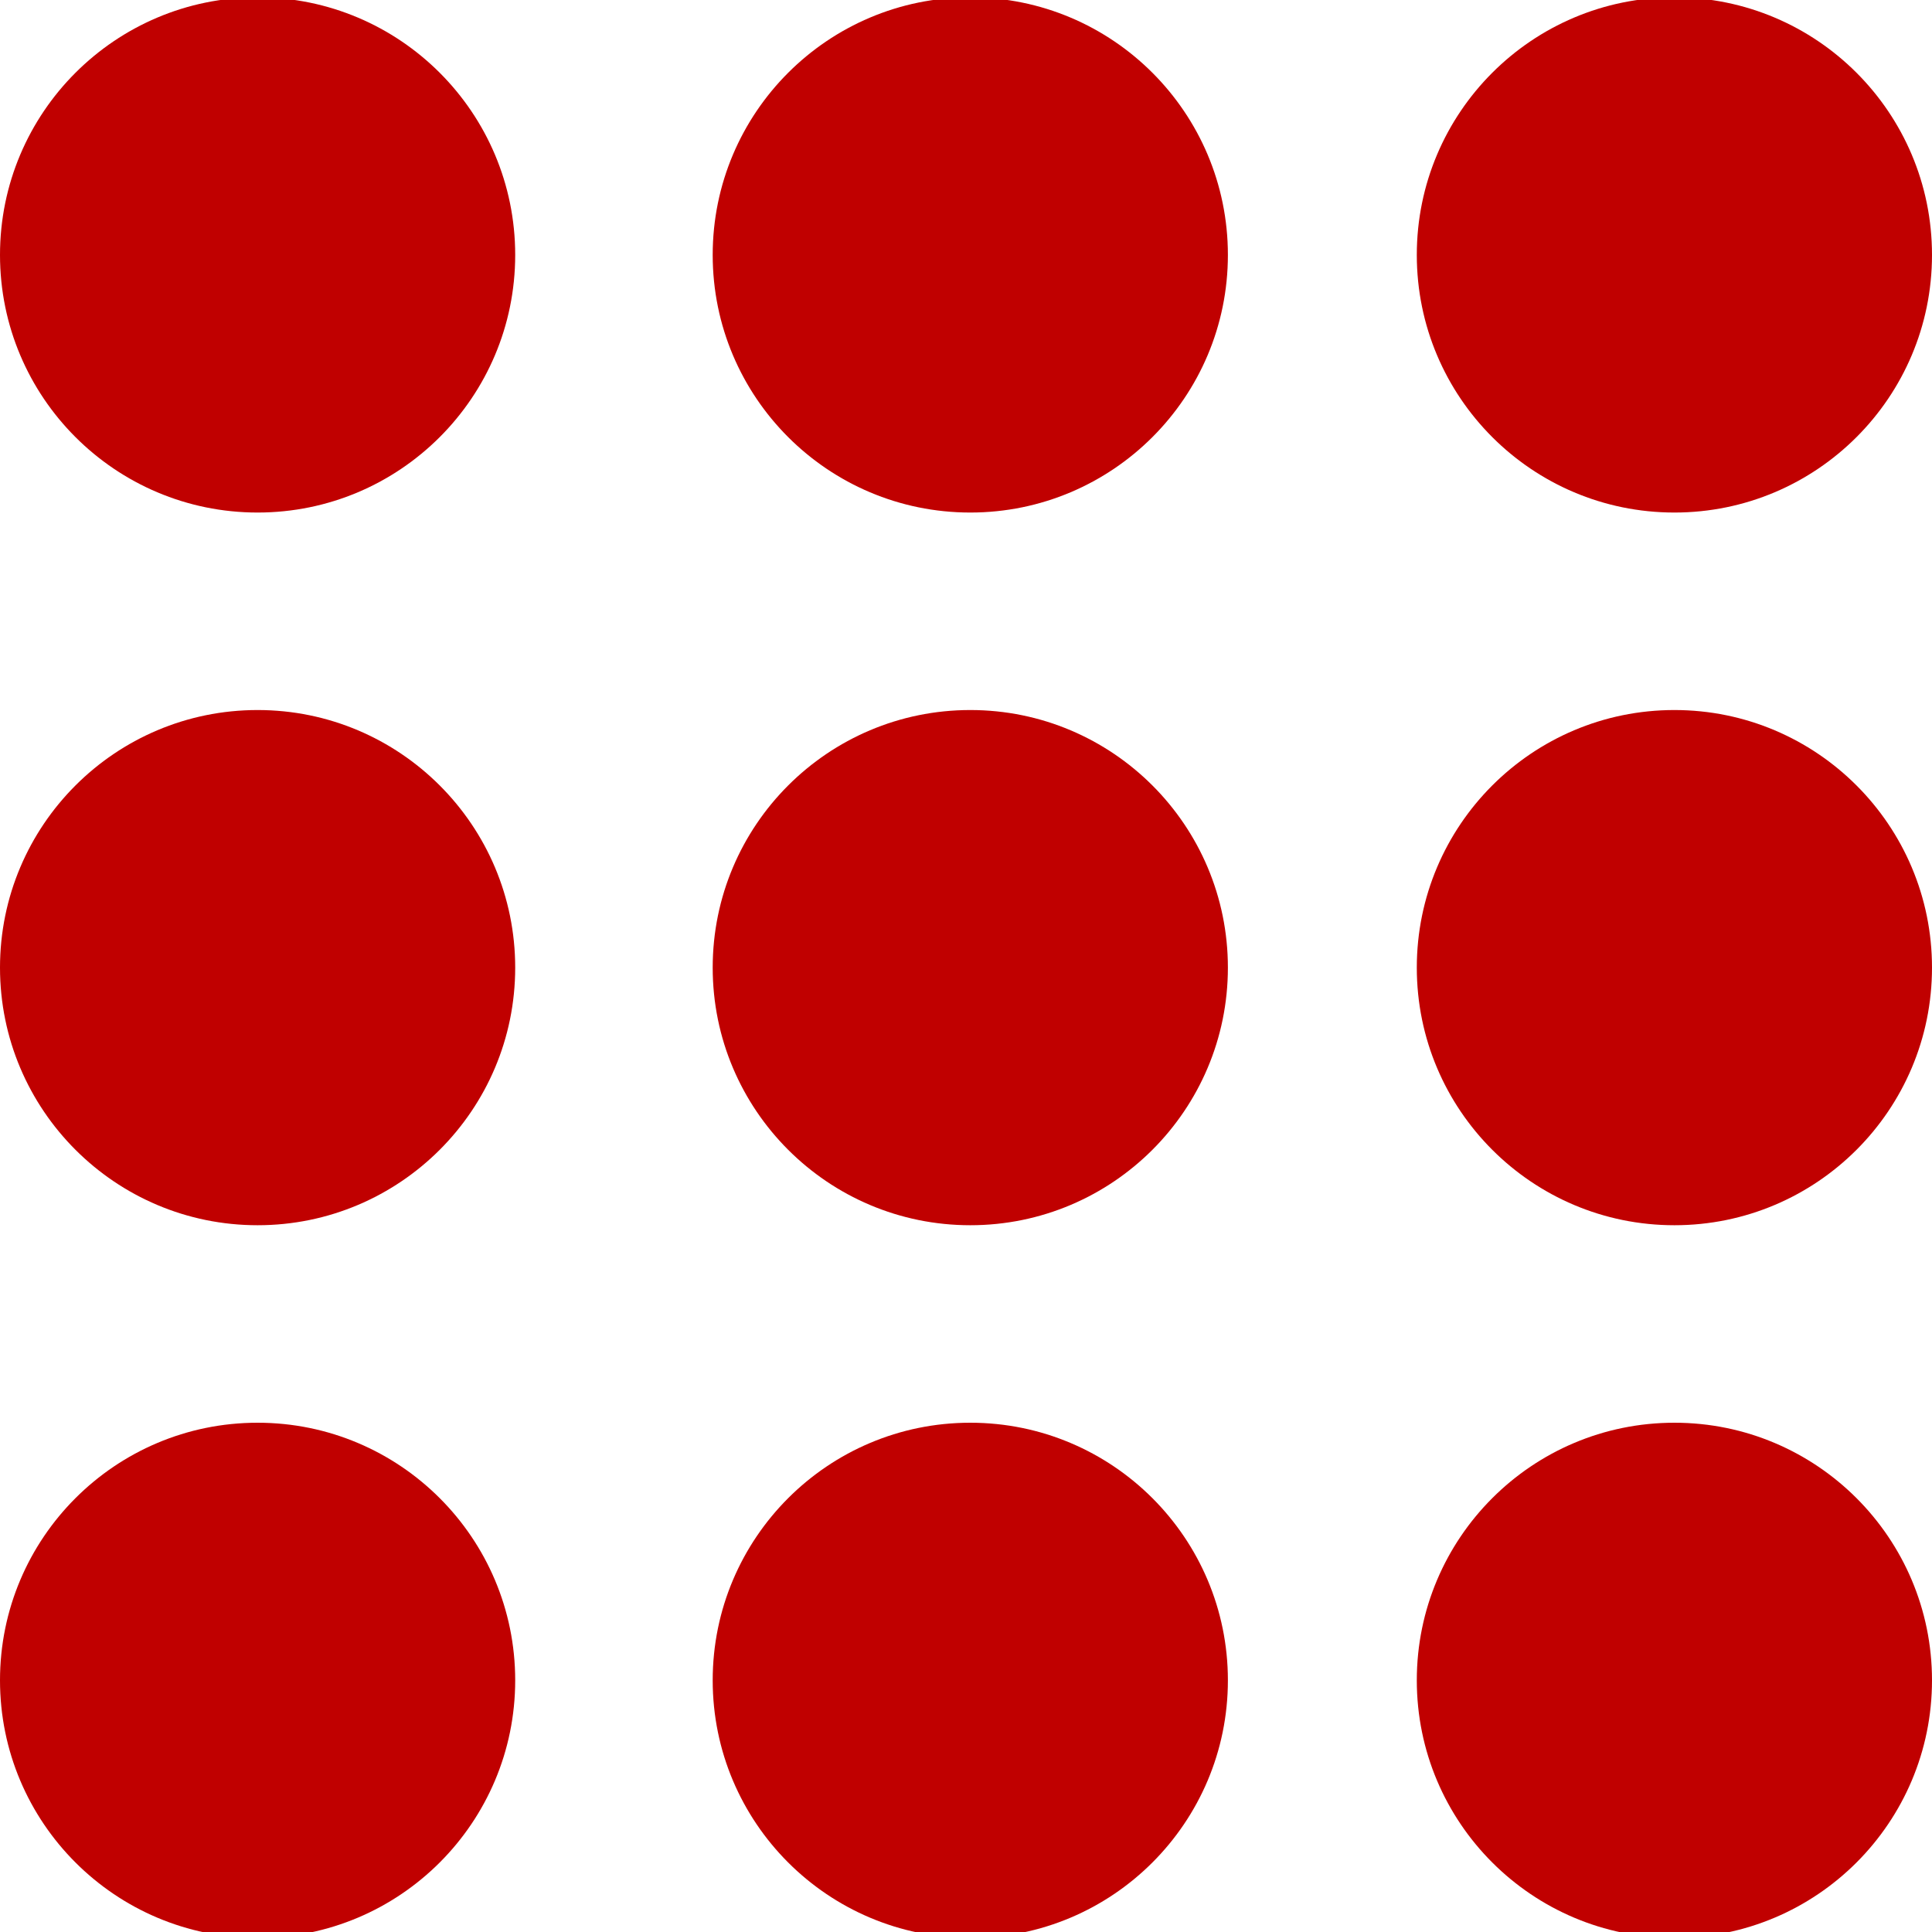 <?xml version="1.0" encoding="utf-8"?>
<!-- Generator: Adobe Illustrator 27.9.0, SVG Export Plug-In . SVG Version: 6.00 Build 0)  -->
<svg version="1.1" id="Capa_1" xmlns="http://www.w3.org/2000/svg" xmlns:xlink="http://www.w3.org/1999/xlink" x="0px" y="0px"
	 viewBox="0 0 22.5 22.5" style="enable-background:new 0 0 22.5 22.5;" xml:space="preserve">
<style type="text/css">
	.st0{fill:#C00000;}
</style>
<g transform="translate(0 0.369)">
	<circle class="st0" cx="3" cy="19.2" r="3"/>
	<circle class="st0" cx="11.3" cy="19.2" r="3"/>
	<circle class="st0" cx="19.5" cy="19.2" r="3"/>
	<circle class="st0" cx="3" cy="10.9" r="3"/>
	<circle class="st0" cx="11.3" cy="10.9" r="3"/>
	<circle class="st0" cx="19.5" cy="10.9" r="3"/>
	<circle class="st0" cx="3" cy="2.6" r="3"/>
	<circle class="st0" cx="11.3" cy="2.6" r="3"/>
	<circle class="st0" cx="19.5" cy="2.6" r="3"/>
</g>
</svg>
